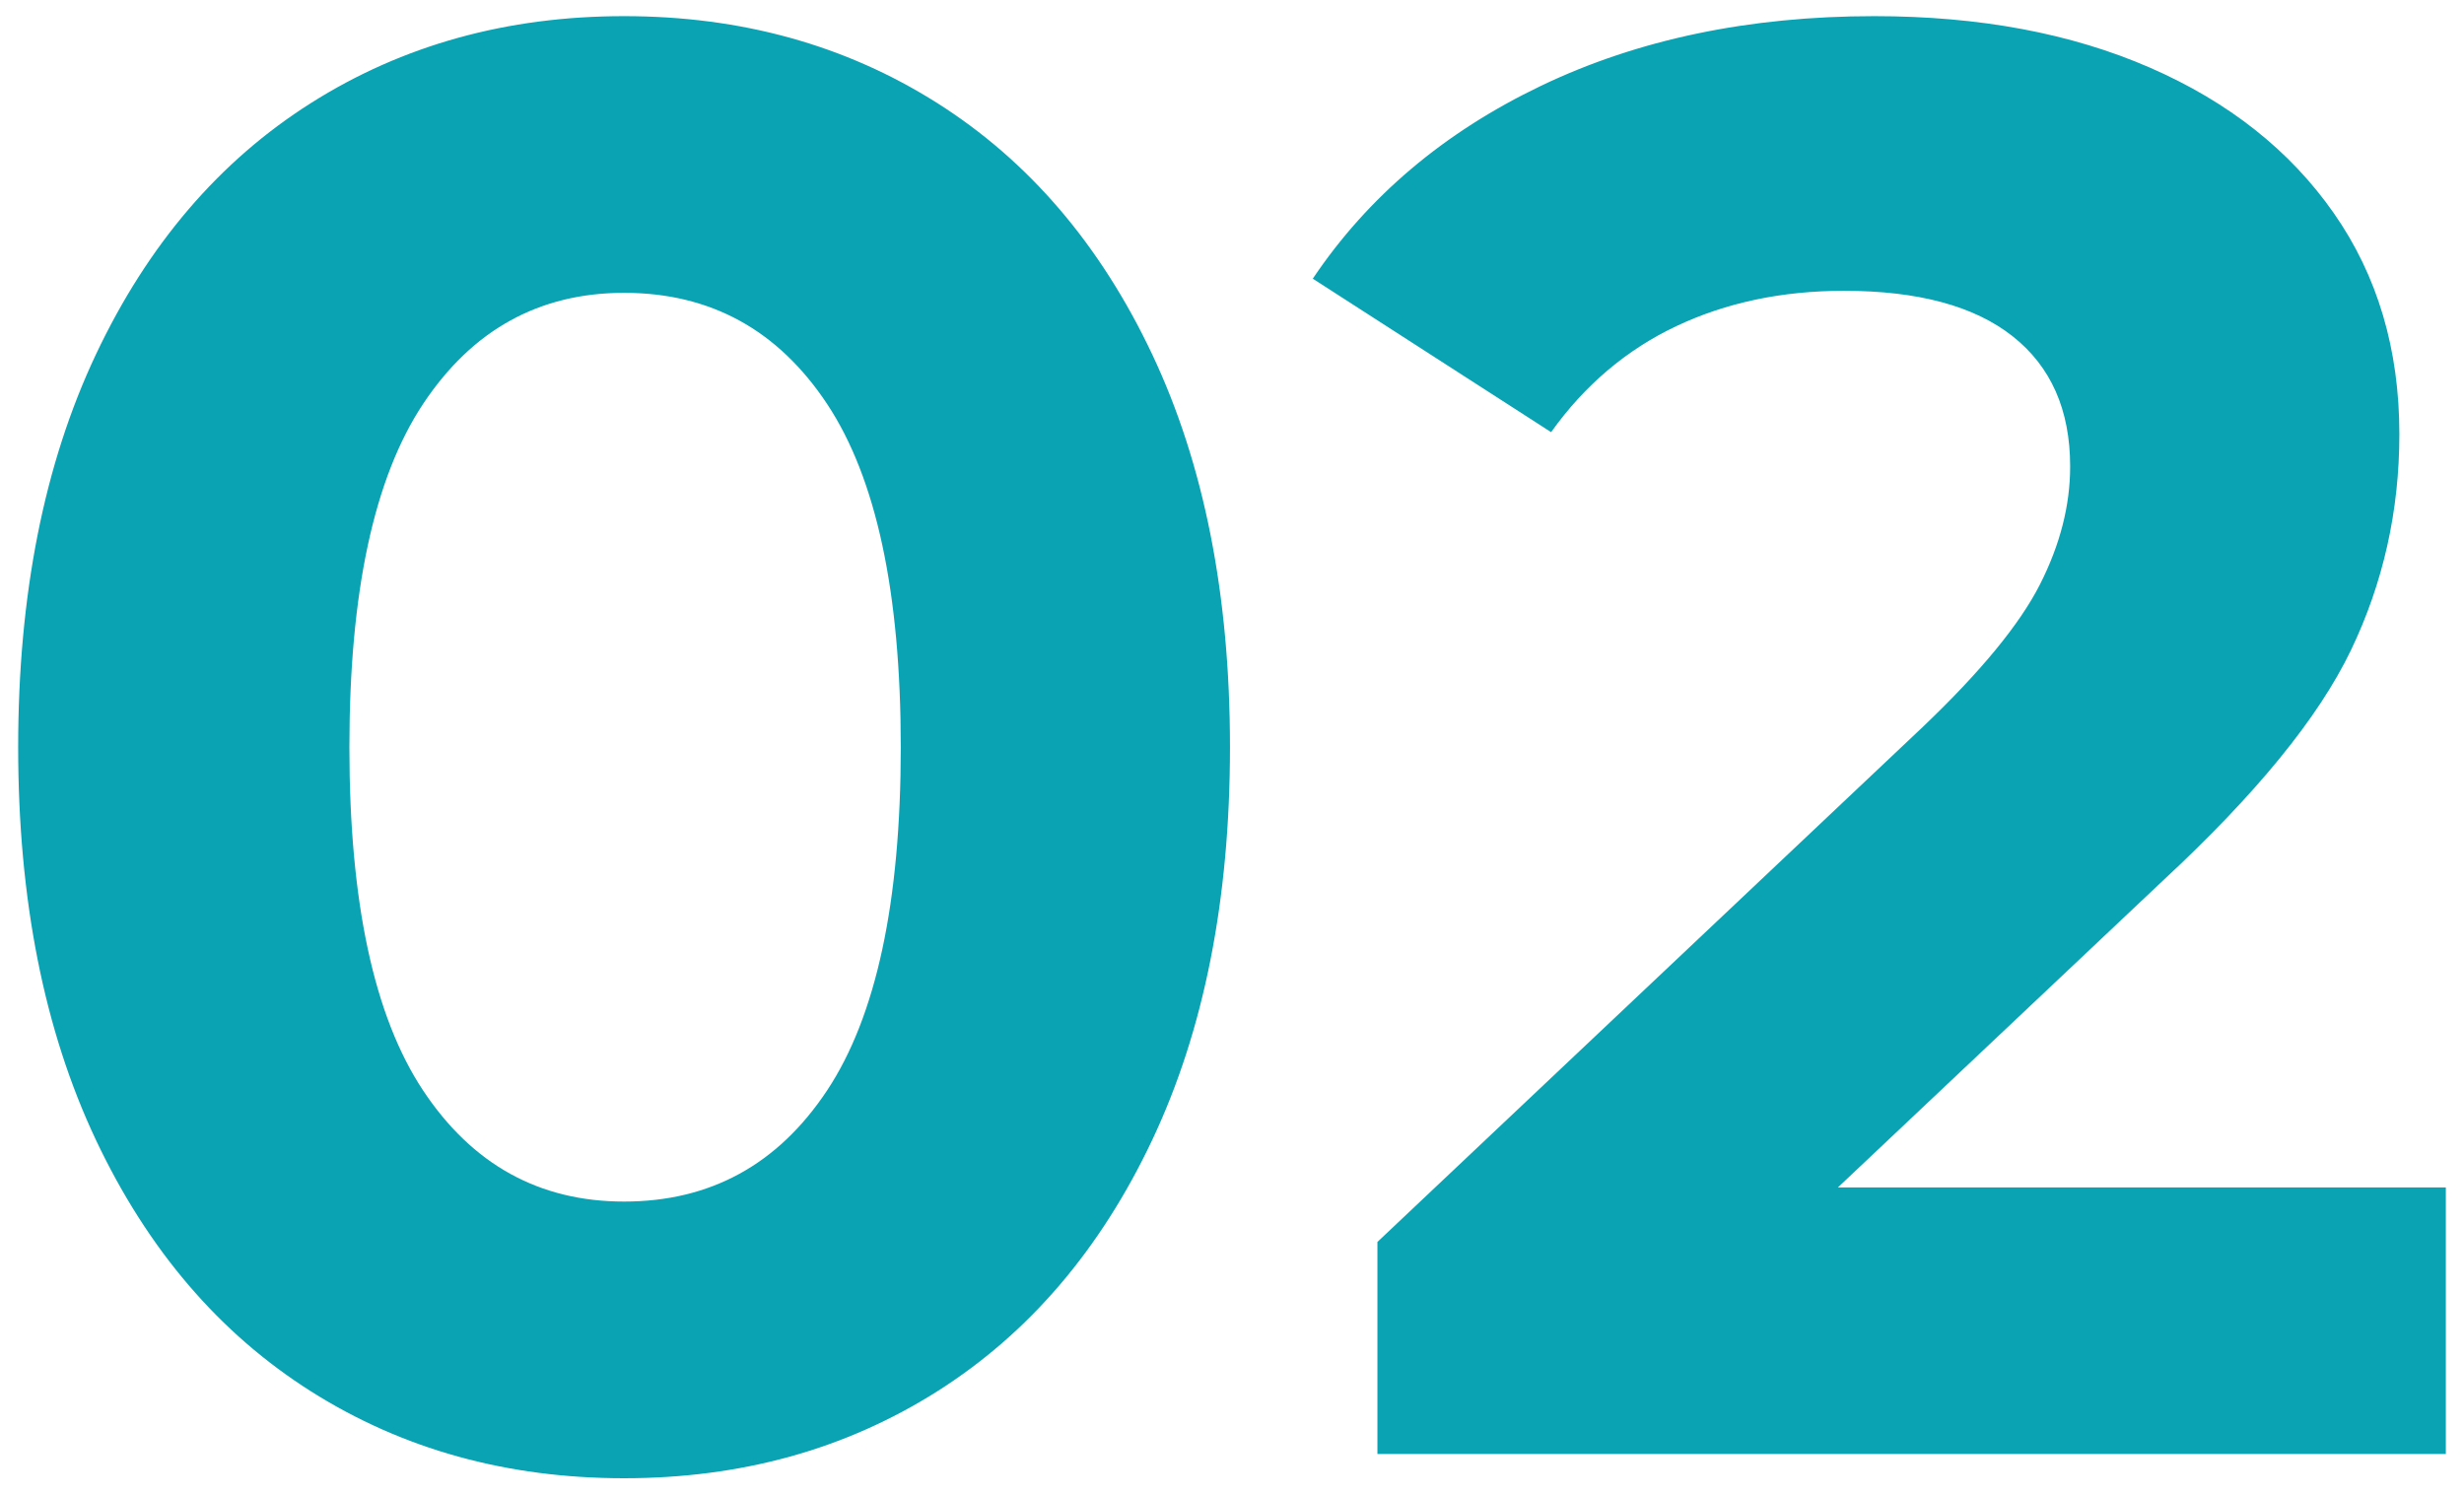 <svg width="122" height="74" viewBox="0 0 122 74" xmlns="http://www.w3.org/2000/svg">
    <g fill="#09A3B3" fill-rule="nonzero">
        <path d="M30.9 73.2c-5.8 0-10.967-1.433-15.5-4.3-4.533-2.867-8.083-7.017-10.65-12.45C2.183 51.017.9 44.533.9 37c0-7.533 1.283-14.017 3.85-19.45S10.867 7.967 15.4 5.1C19.933 2.233 25.1.8 30.9.8c5.8 0 10.967 1.433 15.5 4.3 4.533 2.867 8.083 7.017 10.65 12.45C59.617 22.983 60.9 29.467 60.9 37c0 7.533-1.283 14.017-3.85 19.45S50.933 66.033 46.4 68.9c-4.533 2.867-9.7 4.3-15.5 4.3zm0-13.7c4.267 0 7.617-1.833 10.05-5.5 2.433-3.667 3.65-9.333 3.65-17s-1.217-13.333-3.65-17-5.783-5.5-10.05-5.5c-4.2 0-7.517 1.833-9.95 5.5-2.433 3.667-3.65 9.333-3.65 17s1.217 13.333 3.65 17 5.75 5.5 9.95 5.5zM121.1 58.8V72H68.2V61.5l27-25.5c2.867-2.733 4.8-5.083 5.8-7.05 1-1.967 1.5-3.917 1.5-5.85 0-2.8-.95-4.95-2.85-6.45-1.9-1.5-4.683-2.25-8.35-2.25-3.067 0-5.833.583-8.3 1.75-2.467 1.167-4.533 2.917-6.2 5.25L65 13.8c2.733-4.067 6.5-7.25 11.3-9.55C81.1 1.95 86.6.8 92.8.8c5.2 0 9.75.85 13.65 2.55 3.9 1.7 6.933 4.1 9.1 7.2 2.167 3.1 3.25 6.75 3.25 10.95 0 3.8-.8 7.367-2.4 10.7-1.6 3.333-4.7 7.133-9.3 11.4L91 58.8h30.1z"/>
    </g>
</svg>
